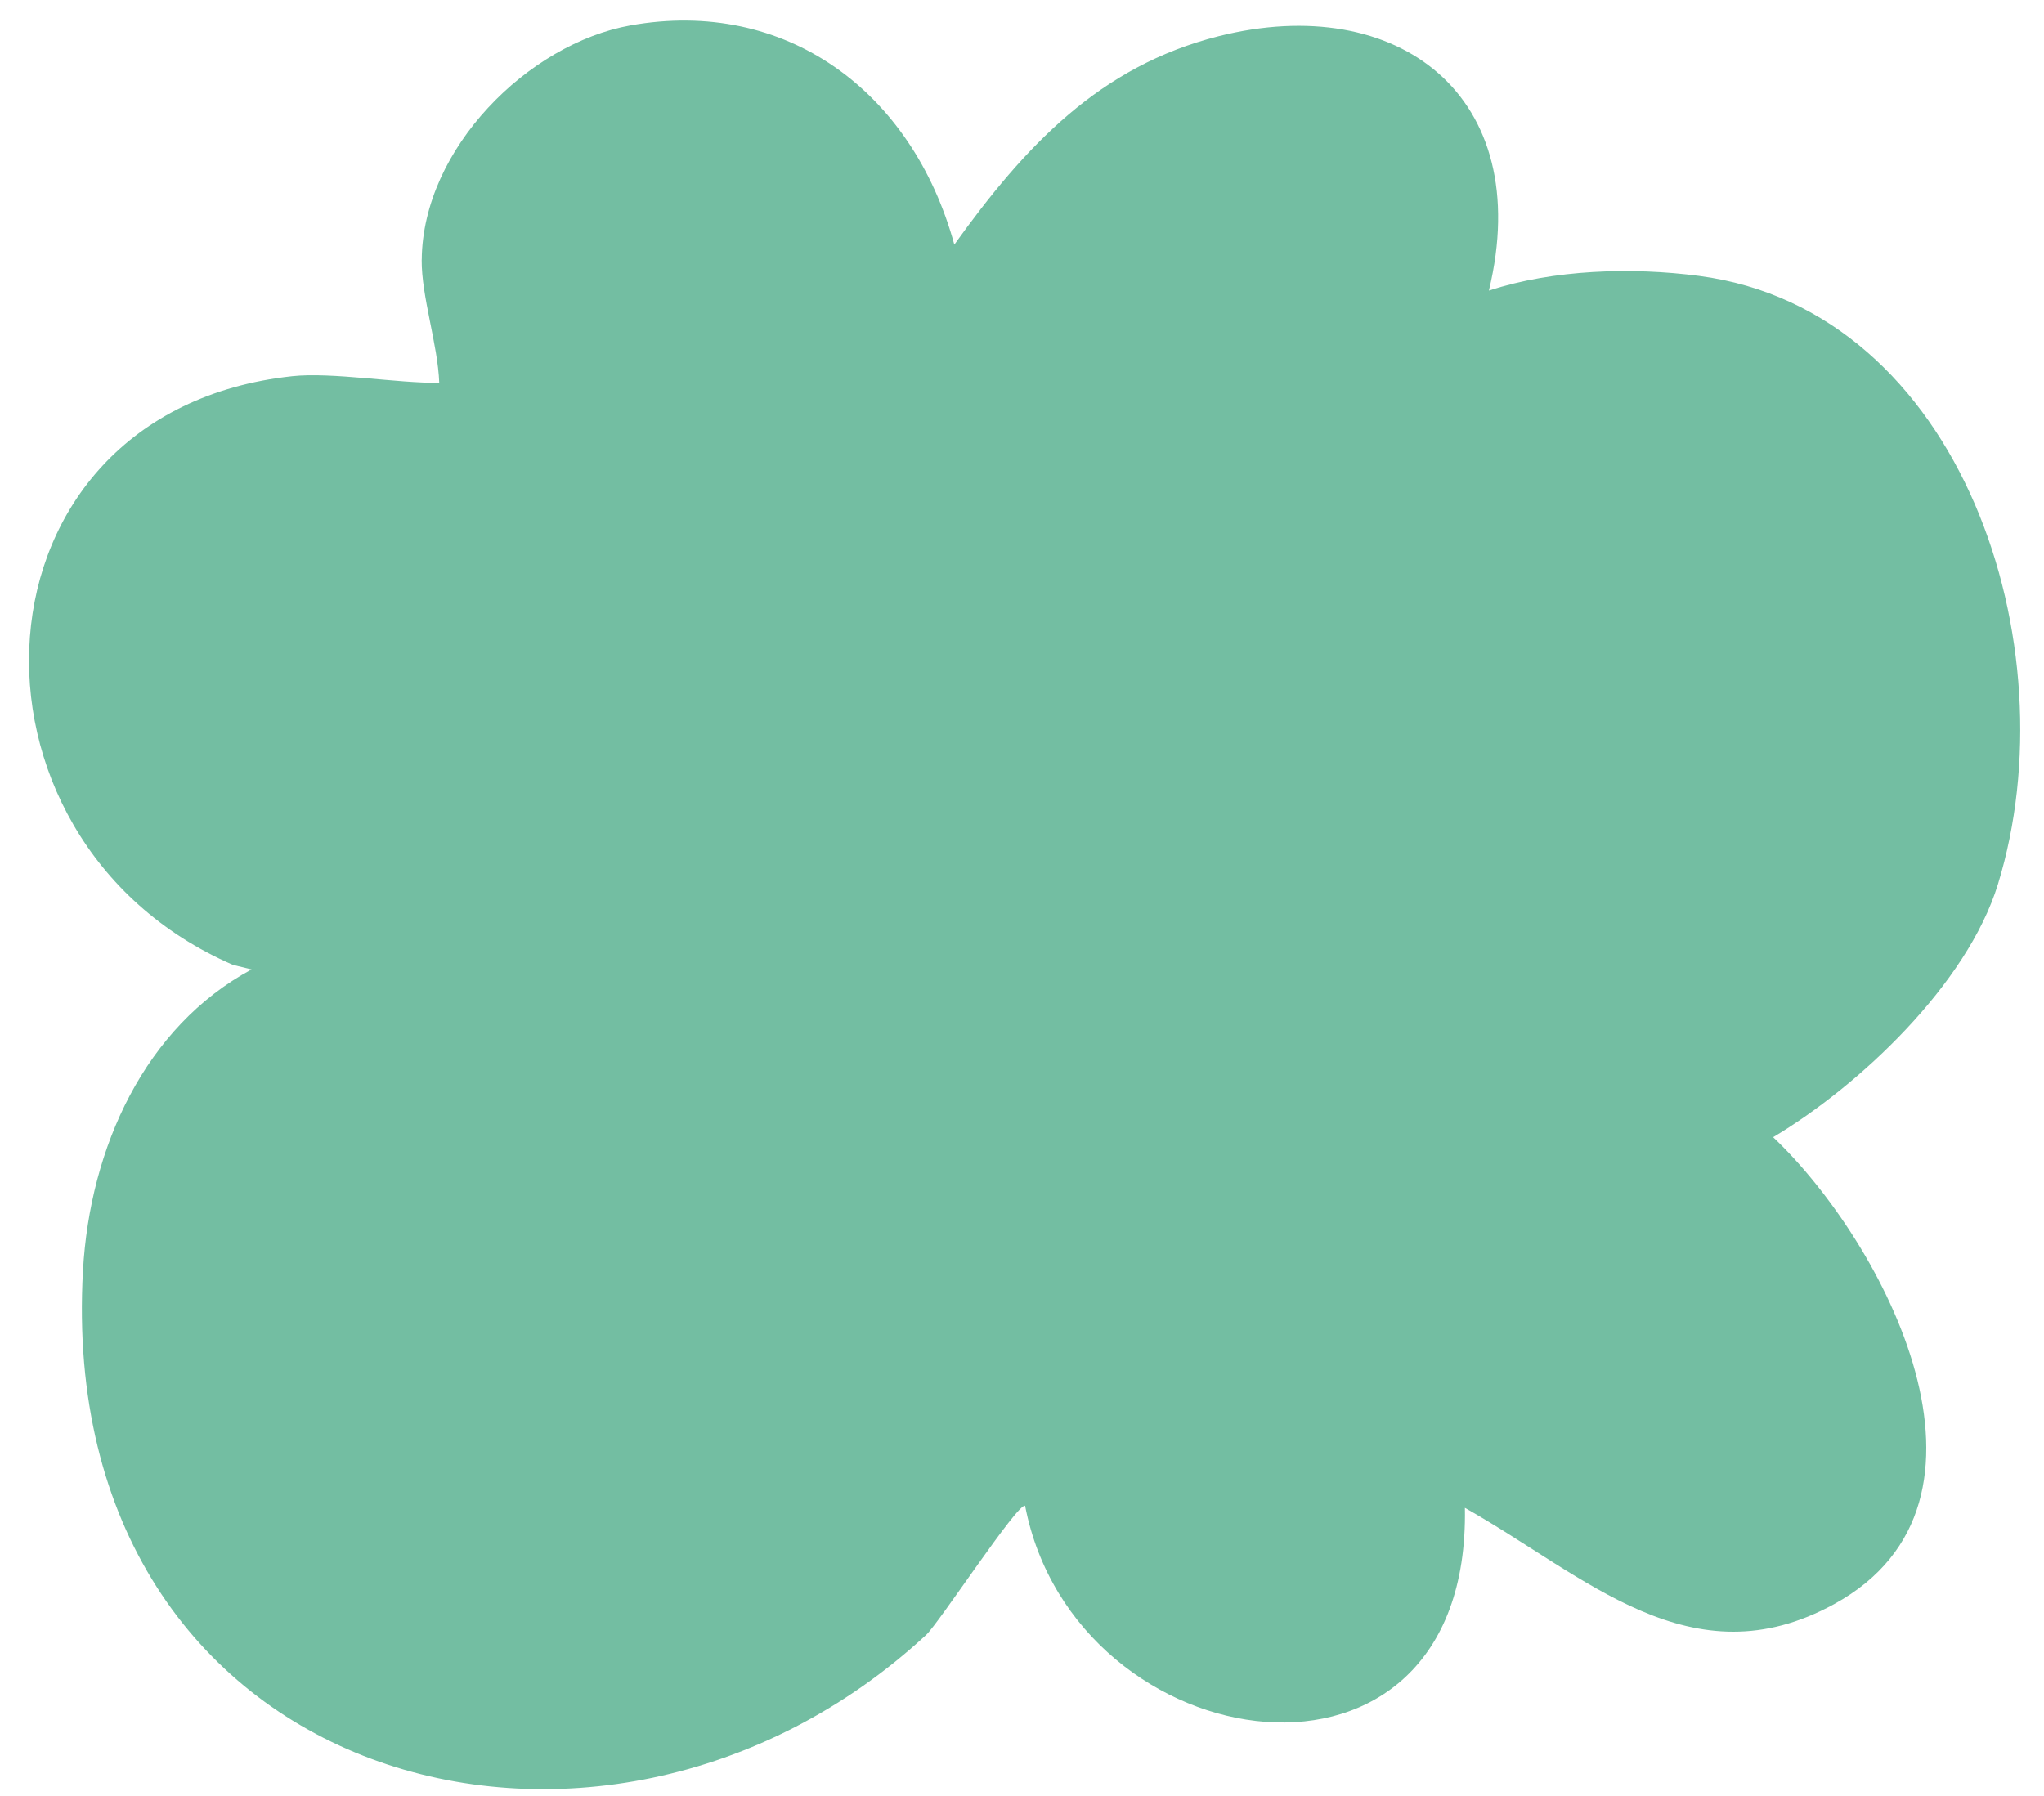 <?xml version="1.0" encoding="UTF-8"?> <svg xmlns="http://www.w3.org/2000/svg" width="66" height="58" viewBox="0 0 66 58" fill="none"><path d="M13.618 8.385C13.647 4.797 17.058 1.411 20.357 0.82C25.348 -0.072 29.447 2.917 30.815 7.899C33.1 4.713 35.51 2.136 39.347 1.169C45.133 -0.289 49.592 3.094 48.076 9.385C50.157 8.703 52.693 8.624 54.865 8.911C63.363 10.028 66.877 20.868 64.512 28.558C63.515 31.796 60.027 35.07 57.254 36.725C60.843 40.124 65.242 48.5 59.23 51.8C54.606 54.338 51.204 50.892 47.301 48.695C47.483 58.884 34.708 56.96 33.1 48.628C32.861 48.526 30.319 52.416 29.903 52.8C19.349 62.562 1.75 57.624 2.679 41.033C2.903 37.052 4.68 33.164 8.124 31.306L7.525 31.162C-1.833 27.1 -1.245 13.301 9.437 12.149C10.713 12.011 12.839 12.38 14.183 12.363C14.137 11.117 13.606 9.583 13.616 8.385L13.618 8.385Z" fill="#73BEA2"></path></svg> 